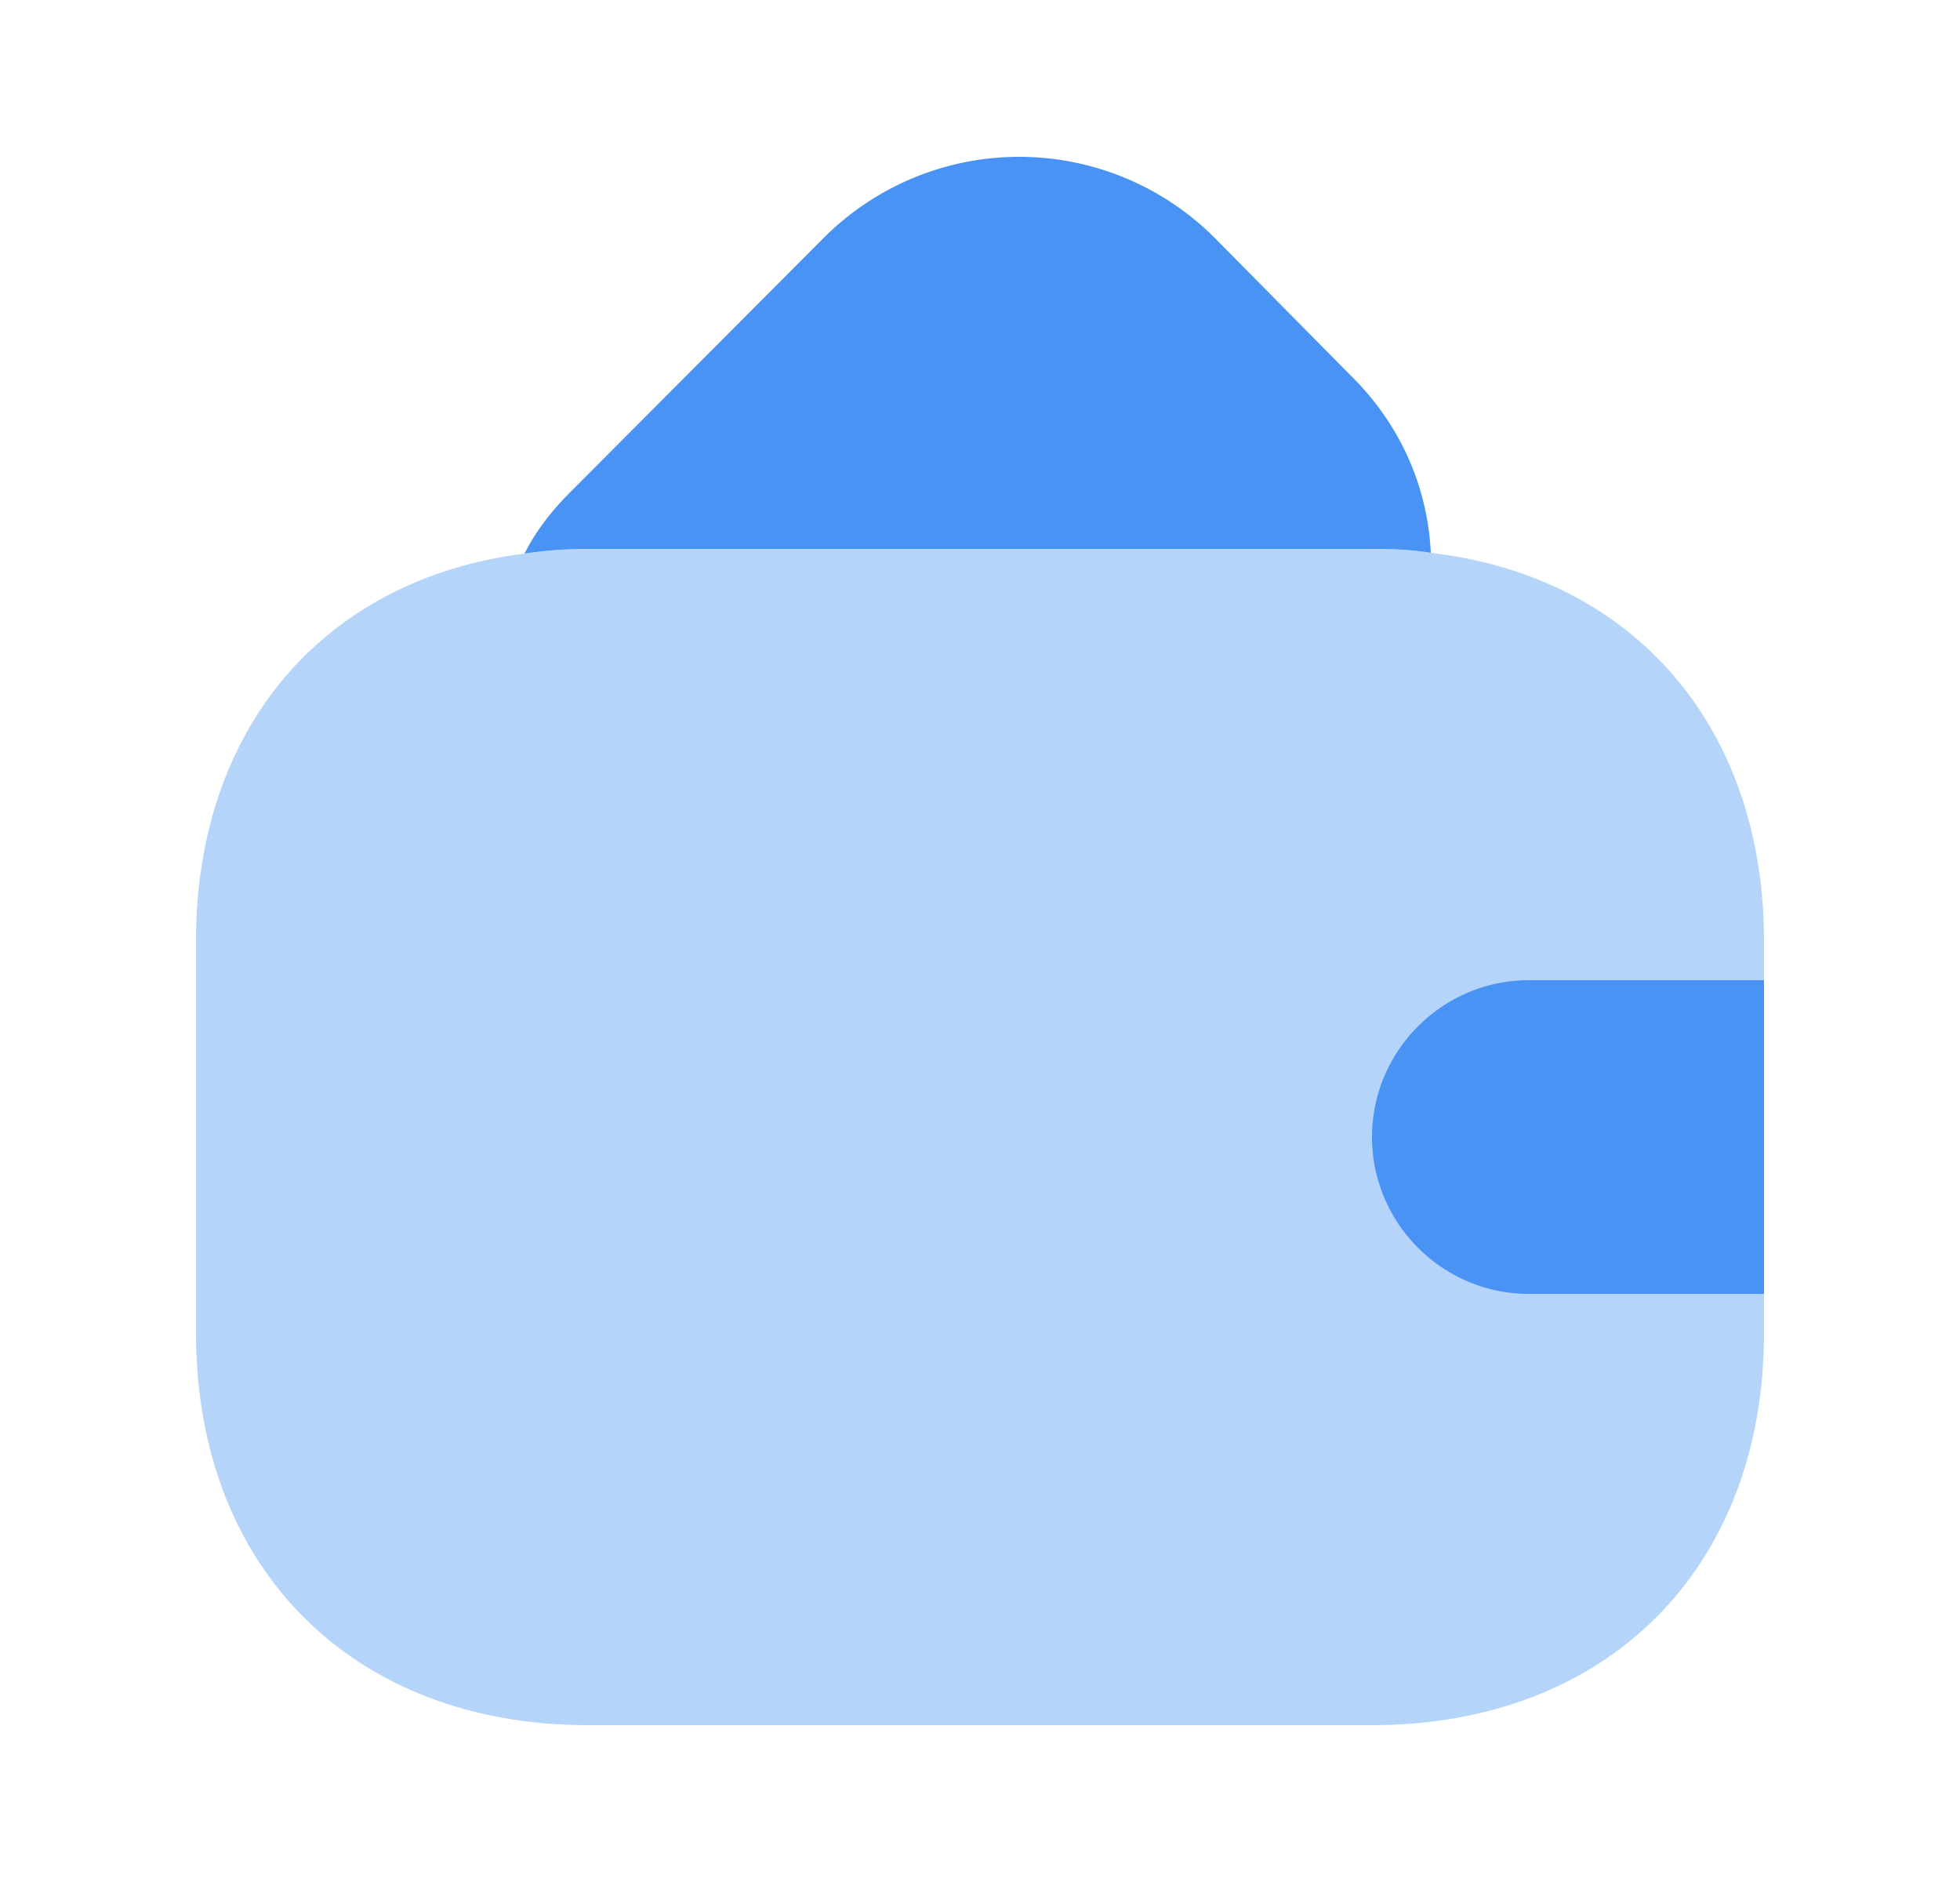 <svg width="25" height="24" fill="none" xmlns="http://www.w3.org/2000/svg"><path opacity=".4" d="M22.5 12v5c0 3-2 5-5 5h-10c-3 0-5-2-5-5v-5c0-2.72 1.64-4.62 4.19-4.94.26-.04.53-.06.81-.06h10c.26 0 .51.01.75.05 2.58.3 4.25 2.21 4.25 4.95Z" fill="#4893F4"/><path d="M18.25 7.05c-.24-.04-.49-.05-.75-.05h-10c-.28 0-.55.02-.81.06.14-.28.34-.54.58-.78l3.25-3.26a3.525 3.525 0 0 1 4.96 0l1.75 1.77c.64.63.98 1.43 1.02 2.26Zm4.25 5.45h-3c-1.1 0-2 .9-2 2s.9 2 2 2h3" fill="#4893F4"/></svg>